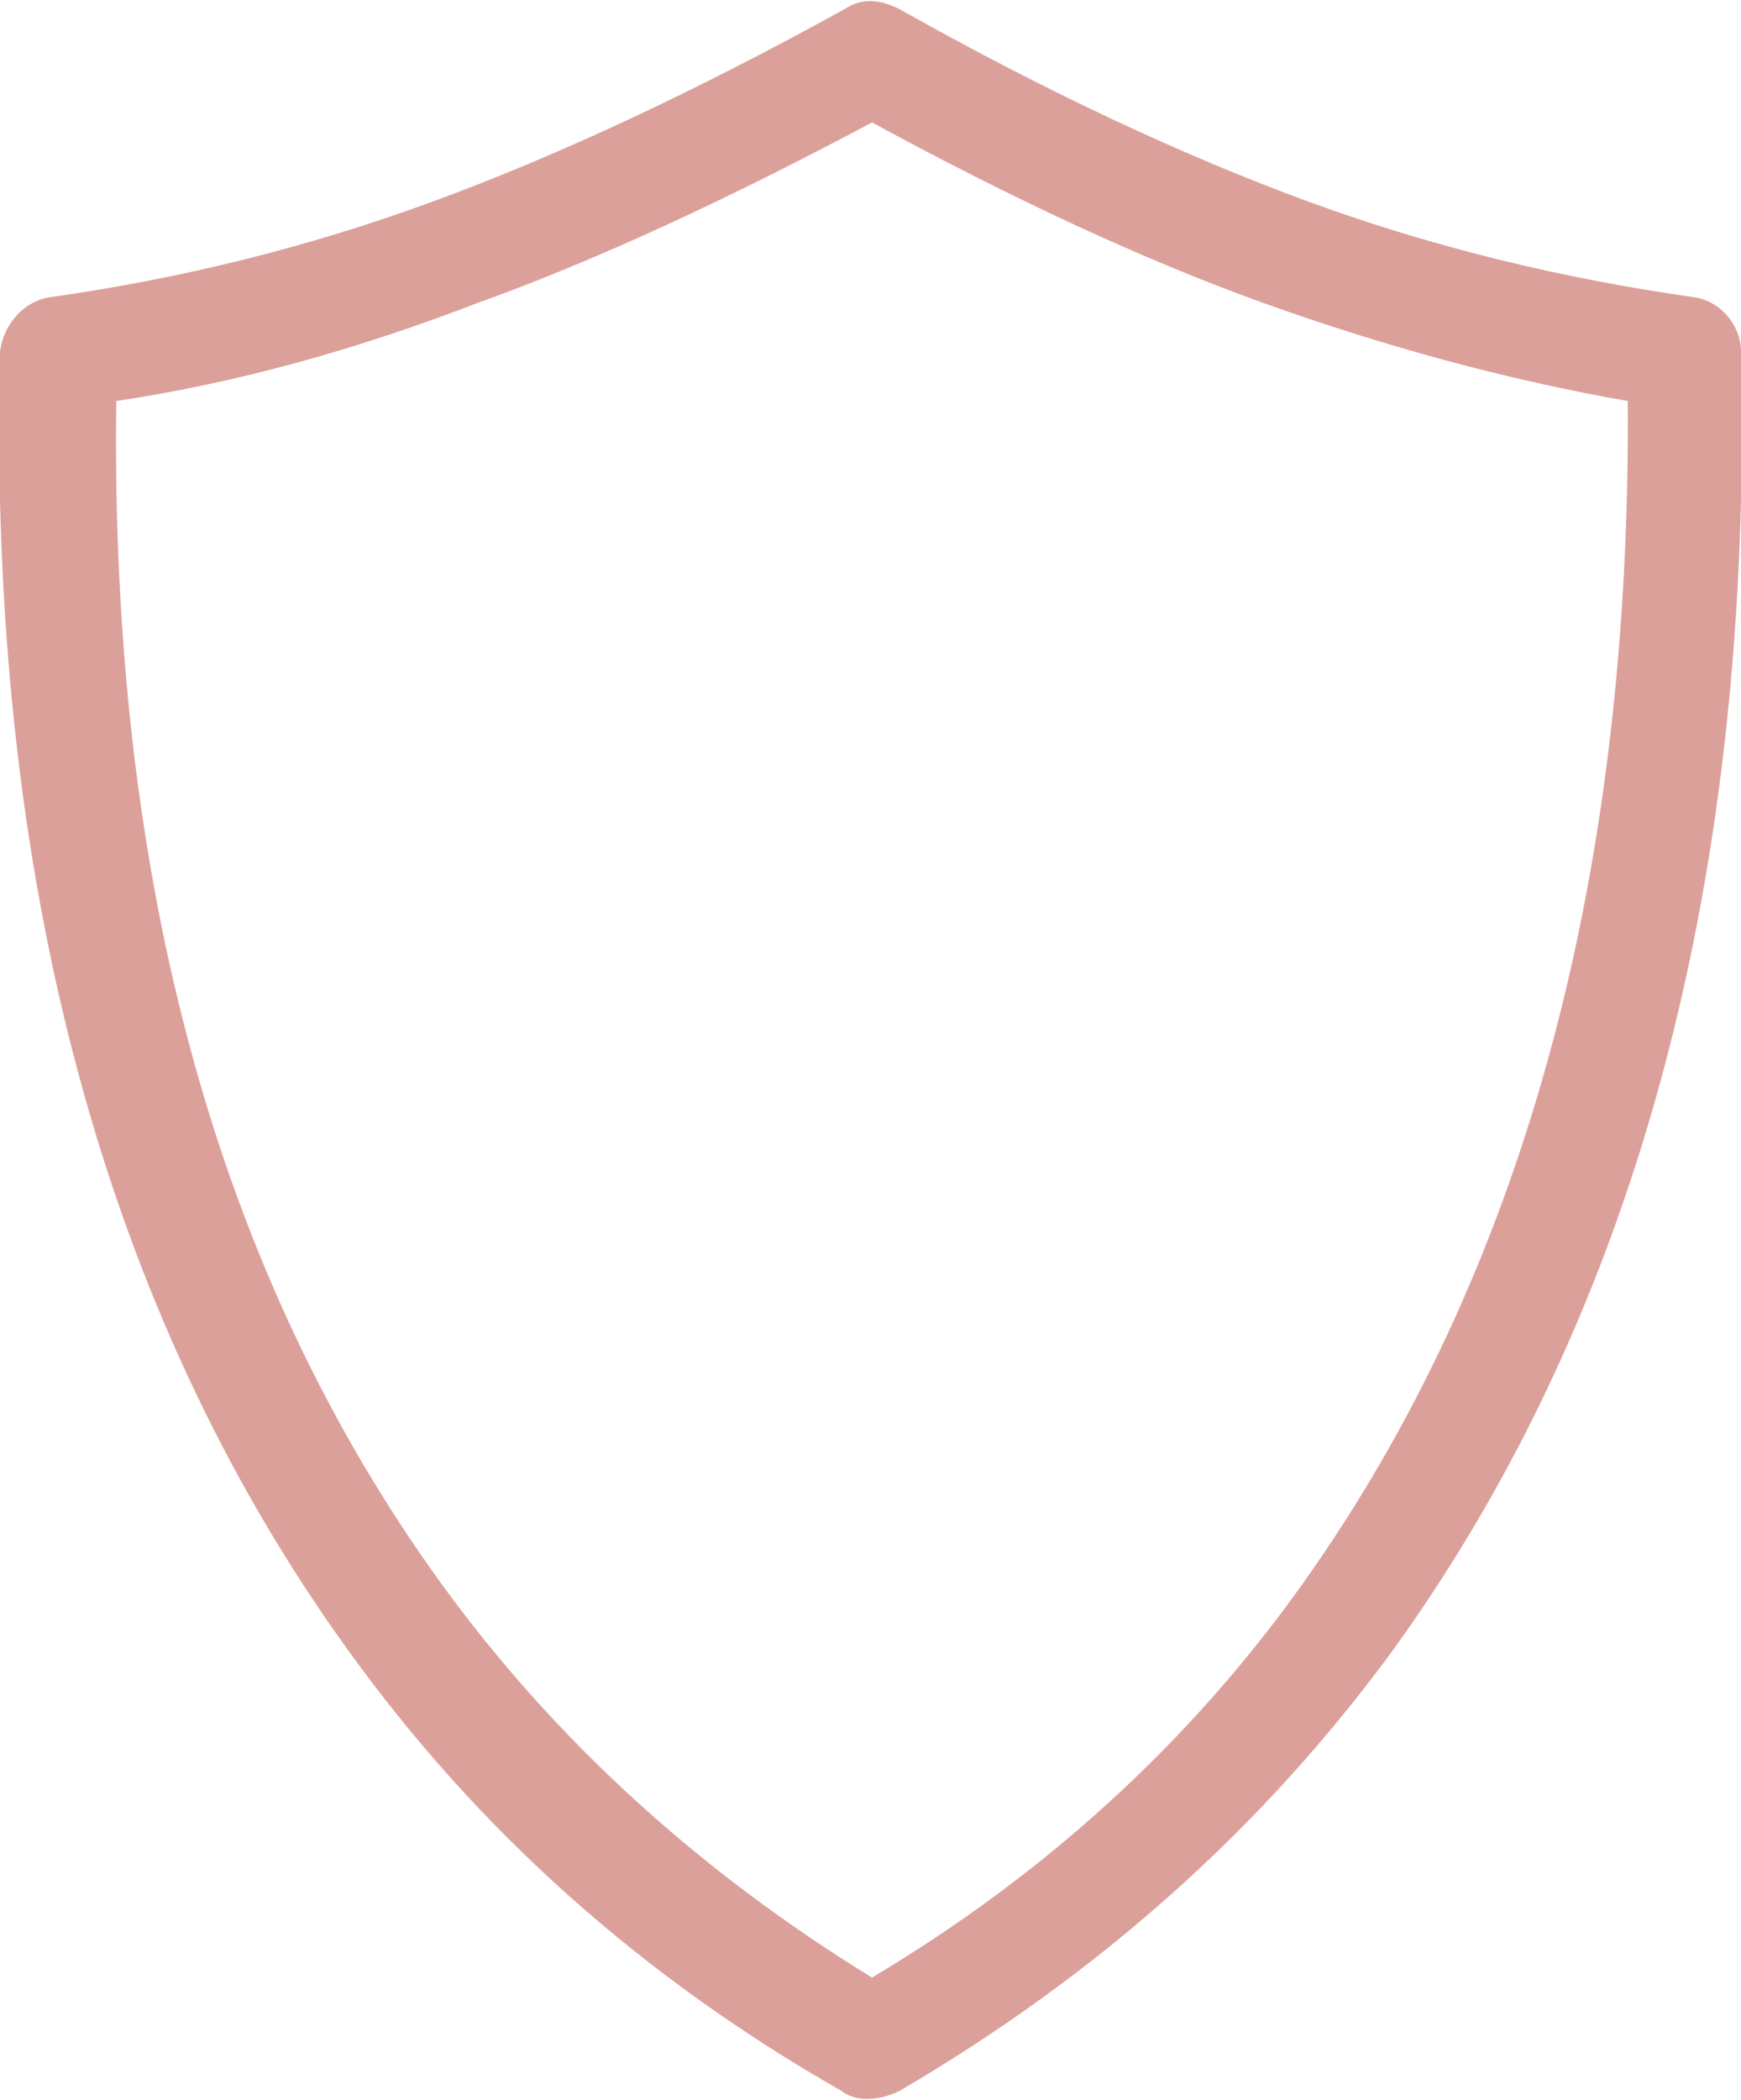 <?xml version="1.0" encoding="utf-8"?>
<!-- Generator: Adobe Illustrator 18.0.0, SVG Export Plug-In . SVG Version: 6.00 Build 0)  -->
<!DOCTYPE svg PUBLIC "-//W3C//DTD SVG 1.1//EN" "http://www.w3.org/Graphics/SVG/1.1/DTD/svg11.dtd">
<svg version="1.1" id="Capa_1" xmlns="http://www.w3.org/2000/svg" xmlns:xlink="http://www.w3.org/1999/xlink" x="0px" y="0px"
	 viewBox="0 0 56.9 68.6" enable-background="new 0 0 56.9 68.6" xml:space="preserve">
<g>
	<path fill="#DCA09B" d="M56.9,11.5c0-0.9-0.7-1.7-1.6-1.8c-4.2-0.6-8.4-1.6-12.5-3.1C38.7,5.1,34.2,3,29.4,0.3
		c-0.6-0.3-1.2-0.4-1.8,0C22.7,3,18.2,5.1,14.1,6.6C10,8.1,5.9,9.1,1.7,9.7C0.8,9.8,0.1,10.6,0,11.5c-0.4,17.2,3.4,31.3,11.3,42.3
		c4.3,6,9.7,10.8,16.2,14.5c0.5,0.4,1.3,0.3,1.9,0c6.5-3.8,11.9-8.6,16.2-14.5C53.5,42.8,57.3,28.7,56.9,11.5z M42.6,51.7
		c-3.7,5.2-8.4,9.5-14.1,12.9c-5.7-3.5-10.4-7.8-14.1-12.9C7.1,41.6,3.6,28.8,3.8,13.1c4-0.6,7.9-1.7,11.8-3.2
		c3.9-1.4,8.2-3.4,12.9-5.9c4.6,2.5,8.9,4.5,12.8,5.9c3.9,1.4,7.9,2.5,11.9,3.2C53.3,28.9,49.7,41.7,42.6,51.7z"/>
</g>
<g>
</g>
<g>
</g>
<g>
</g>
<g>
</g>
<g>
</g>
<g>
</g>
</svg>
